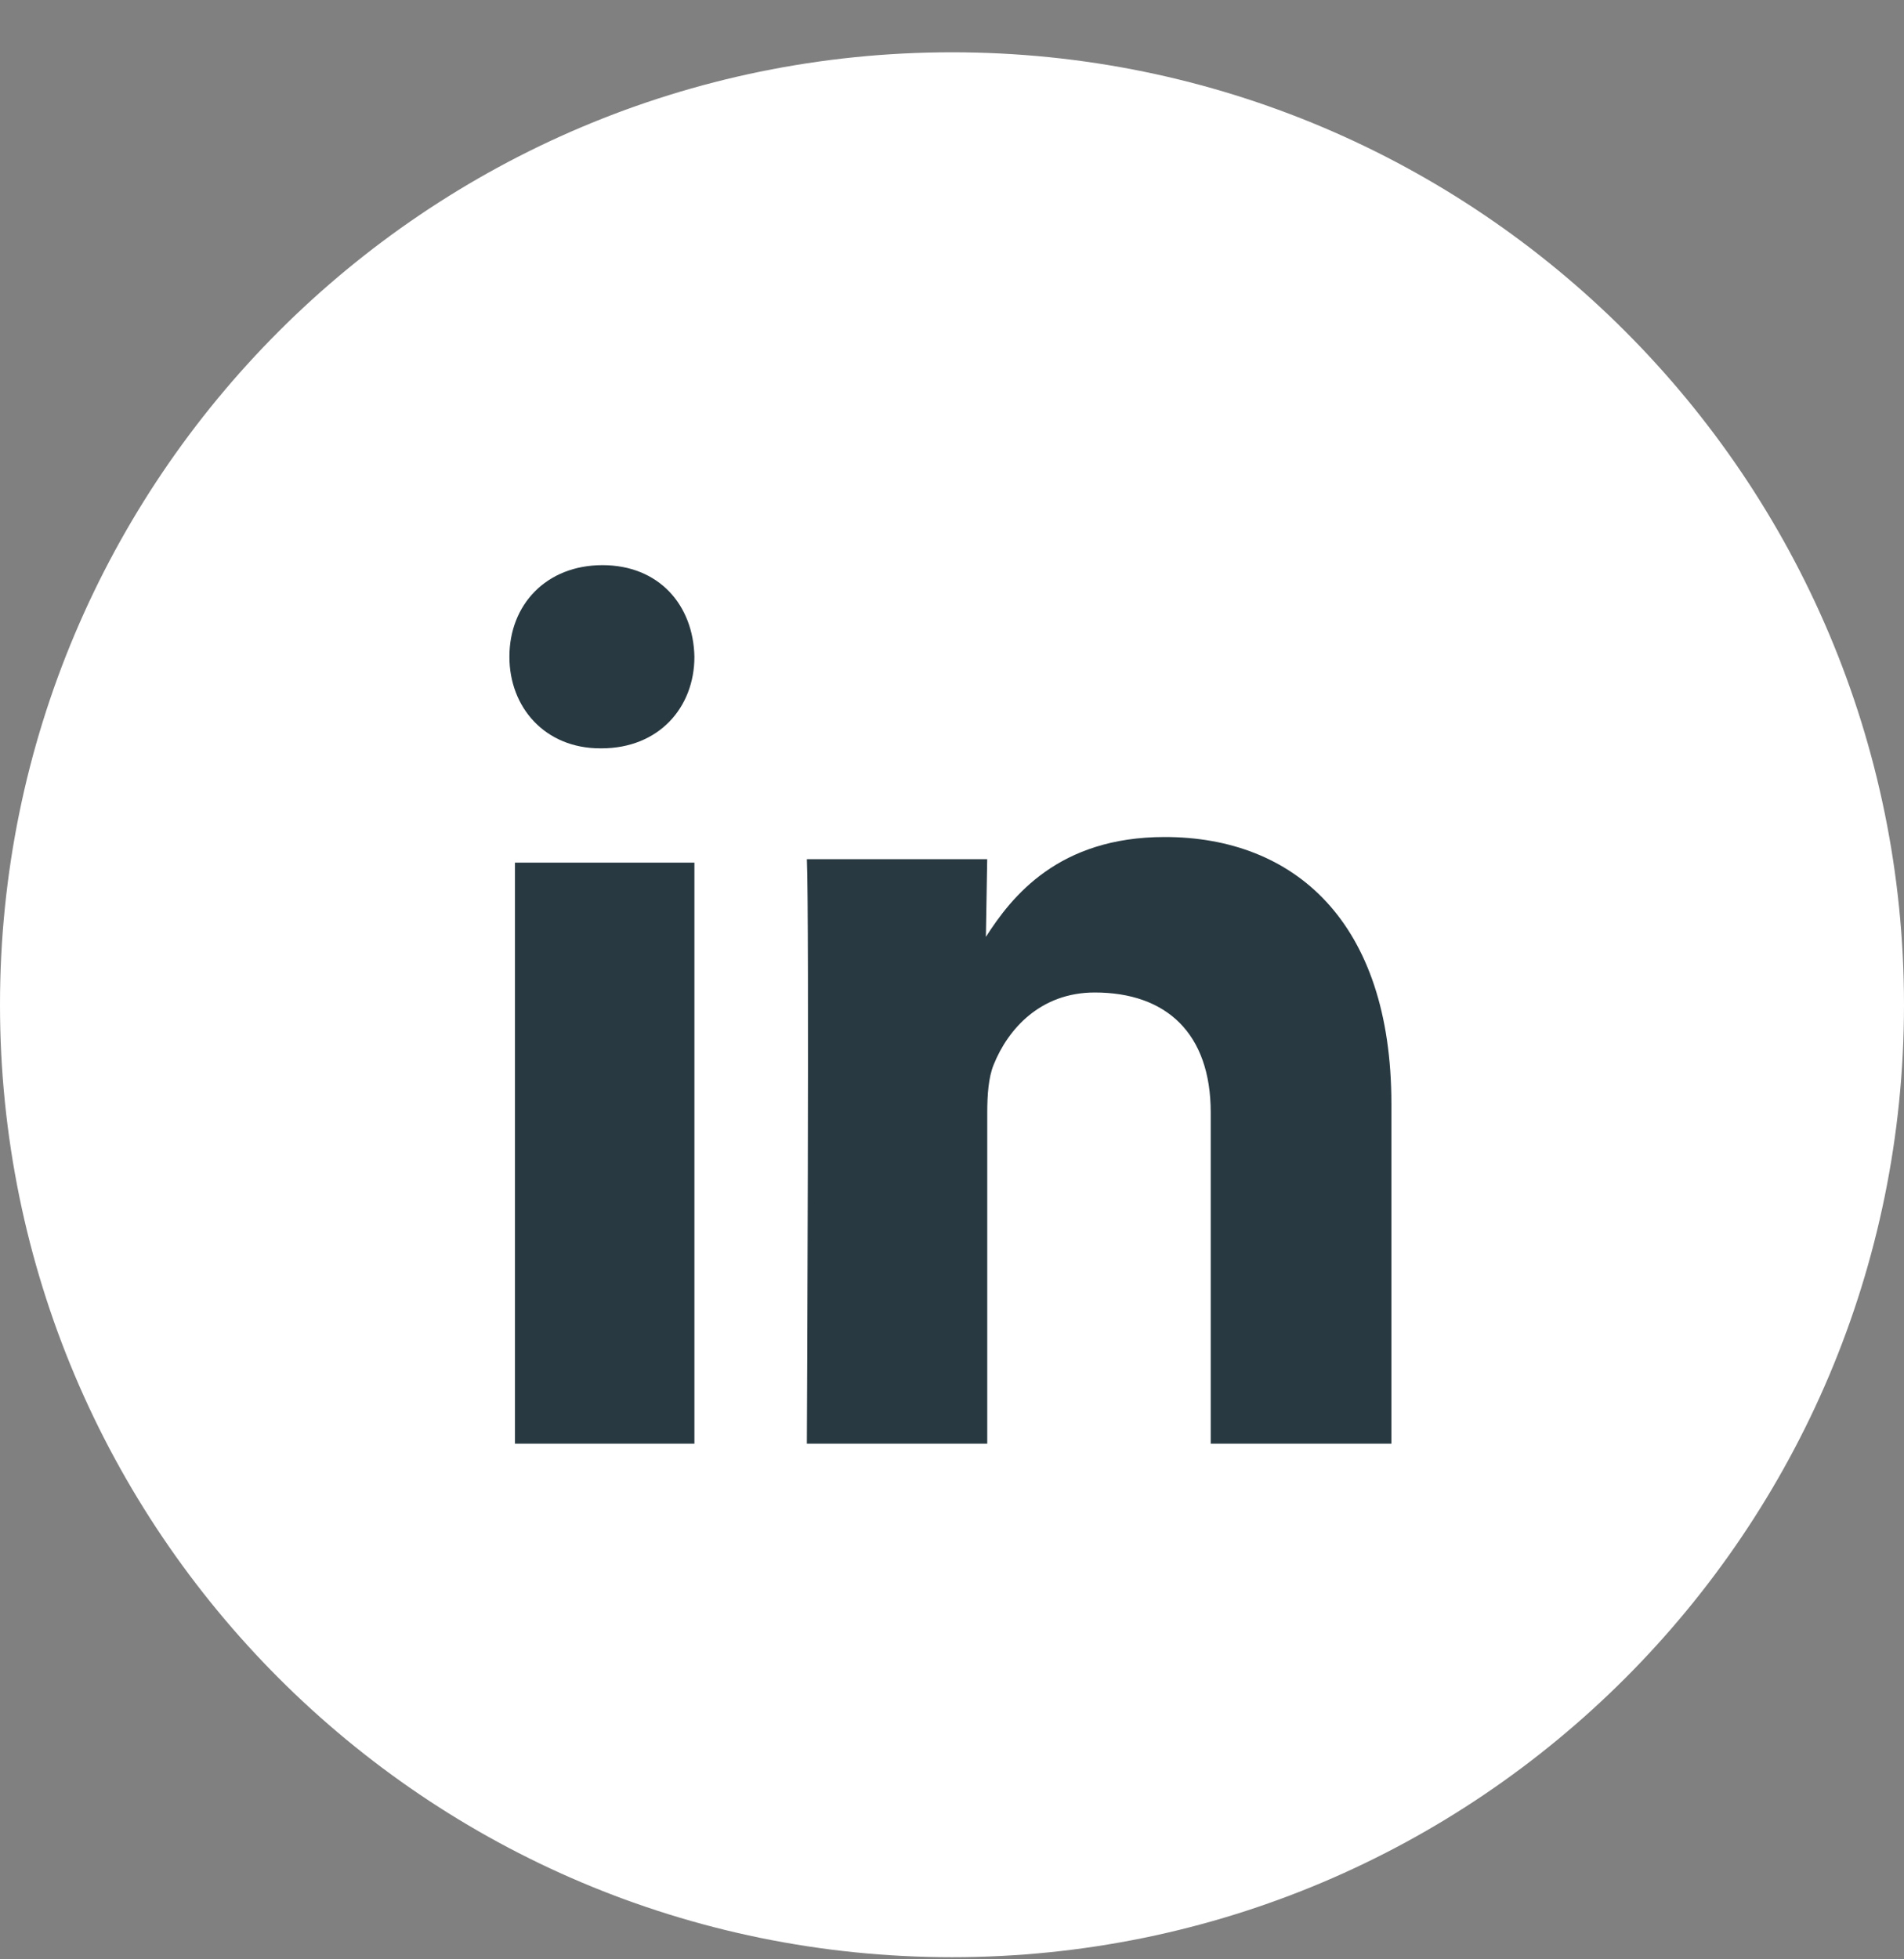 <svg width="35" height="36" viewBox="0 0 35 36" fill="none" xmlns="http://www.w3.org/2000/svg">
<rect x="0" y="0" width="35" height="36" fill="#808080" stroke="none"/>
<g clip-path="url(#clip0_303_356)">
<path d="M34.5 18.461C34.5 27.85 26.889 35.461 17.5 35.461C8.111 35.461 0.5 27.85 0.5 18.461C0.5 9.073 8.111 1.461 17.5 1.461C26.889 1.461 34.5 9.073 34.5 18.461Z" fill="white" stroke="white"/>
<path fill-rule="evenodd" clip-rule="evenodd" d="M12.765 26.525V15.85H9.466V26.525H12.765ZM12.765 12.067C12.745 11.112 12.109 10.384 11.075 10.384C10.04 10.384 9.364 11.112 9.364 12.067C9.364 13.001 10.021 13.75 11.035 13.75H11.055C12.109 13.75 12.765 13.001 12.765 12.067ZM18.148 26.525V20.443C18.148 20.117 18.171 19.792 18.267 19.56C18.529 18.909 19.124 18.236 20.124 18.236C21.434 18.236 22.256 18.979 22.256 20.443V26.525H25.577V20.28C25.577 16.935 23.791 15.379 21.41 15.379C19.457 15.379 18.599 16.471 18.123 17.214L18.147 15.786H14.832C14.879 16.808 14.832 26.525 14.832 26.525H18.148Z" fill="#283941"/>
</g>
<defs>
<clipPath id="clip0_303_356">
<rect width="35" height="35" fill="white" transform="translate(0 0.961)"/>
</clipPath>
</defs>
</svg>
